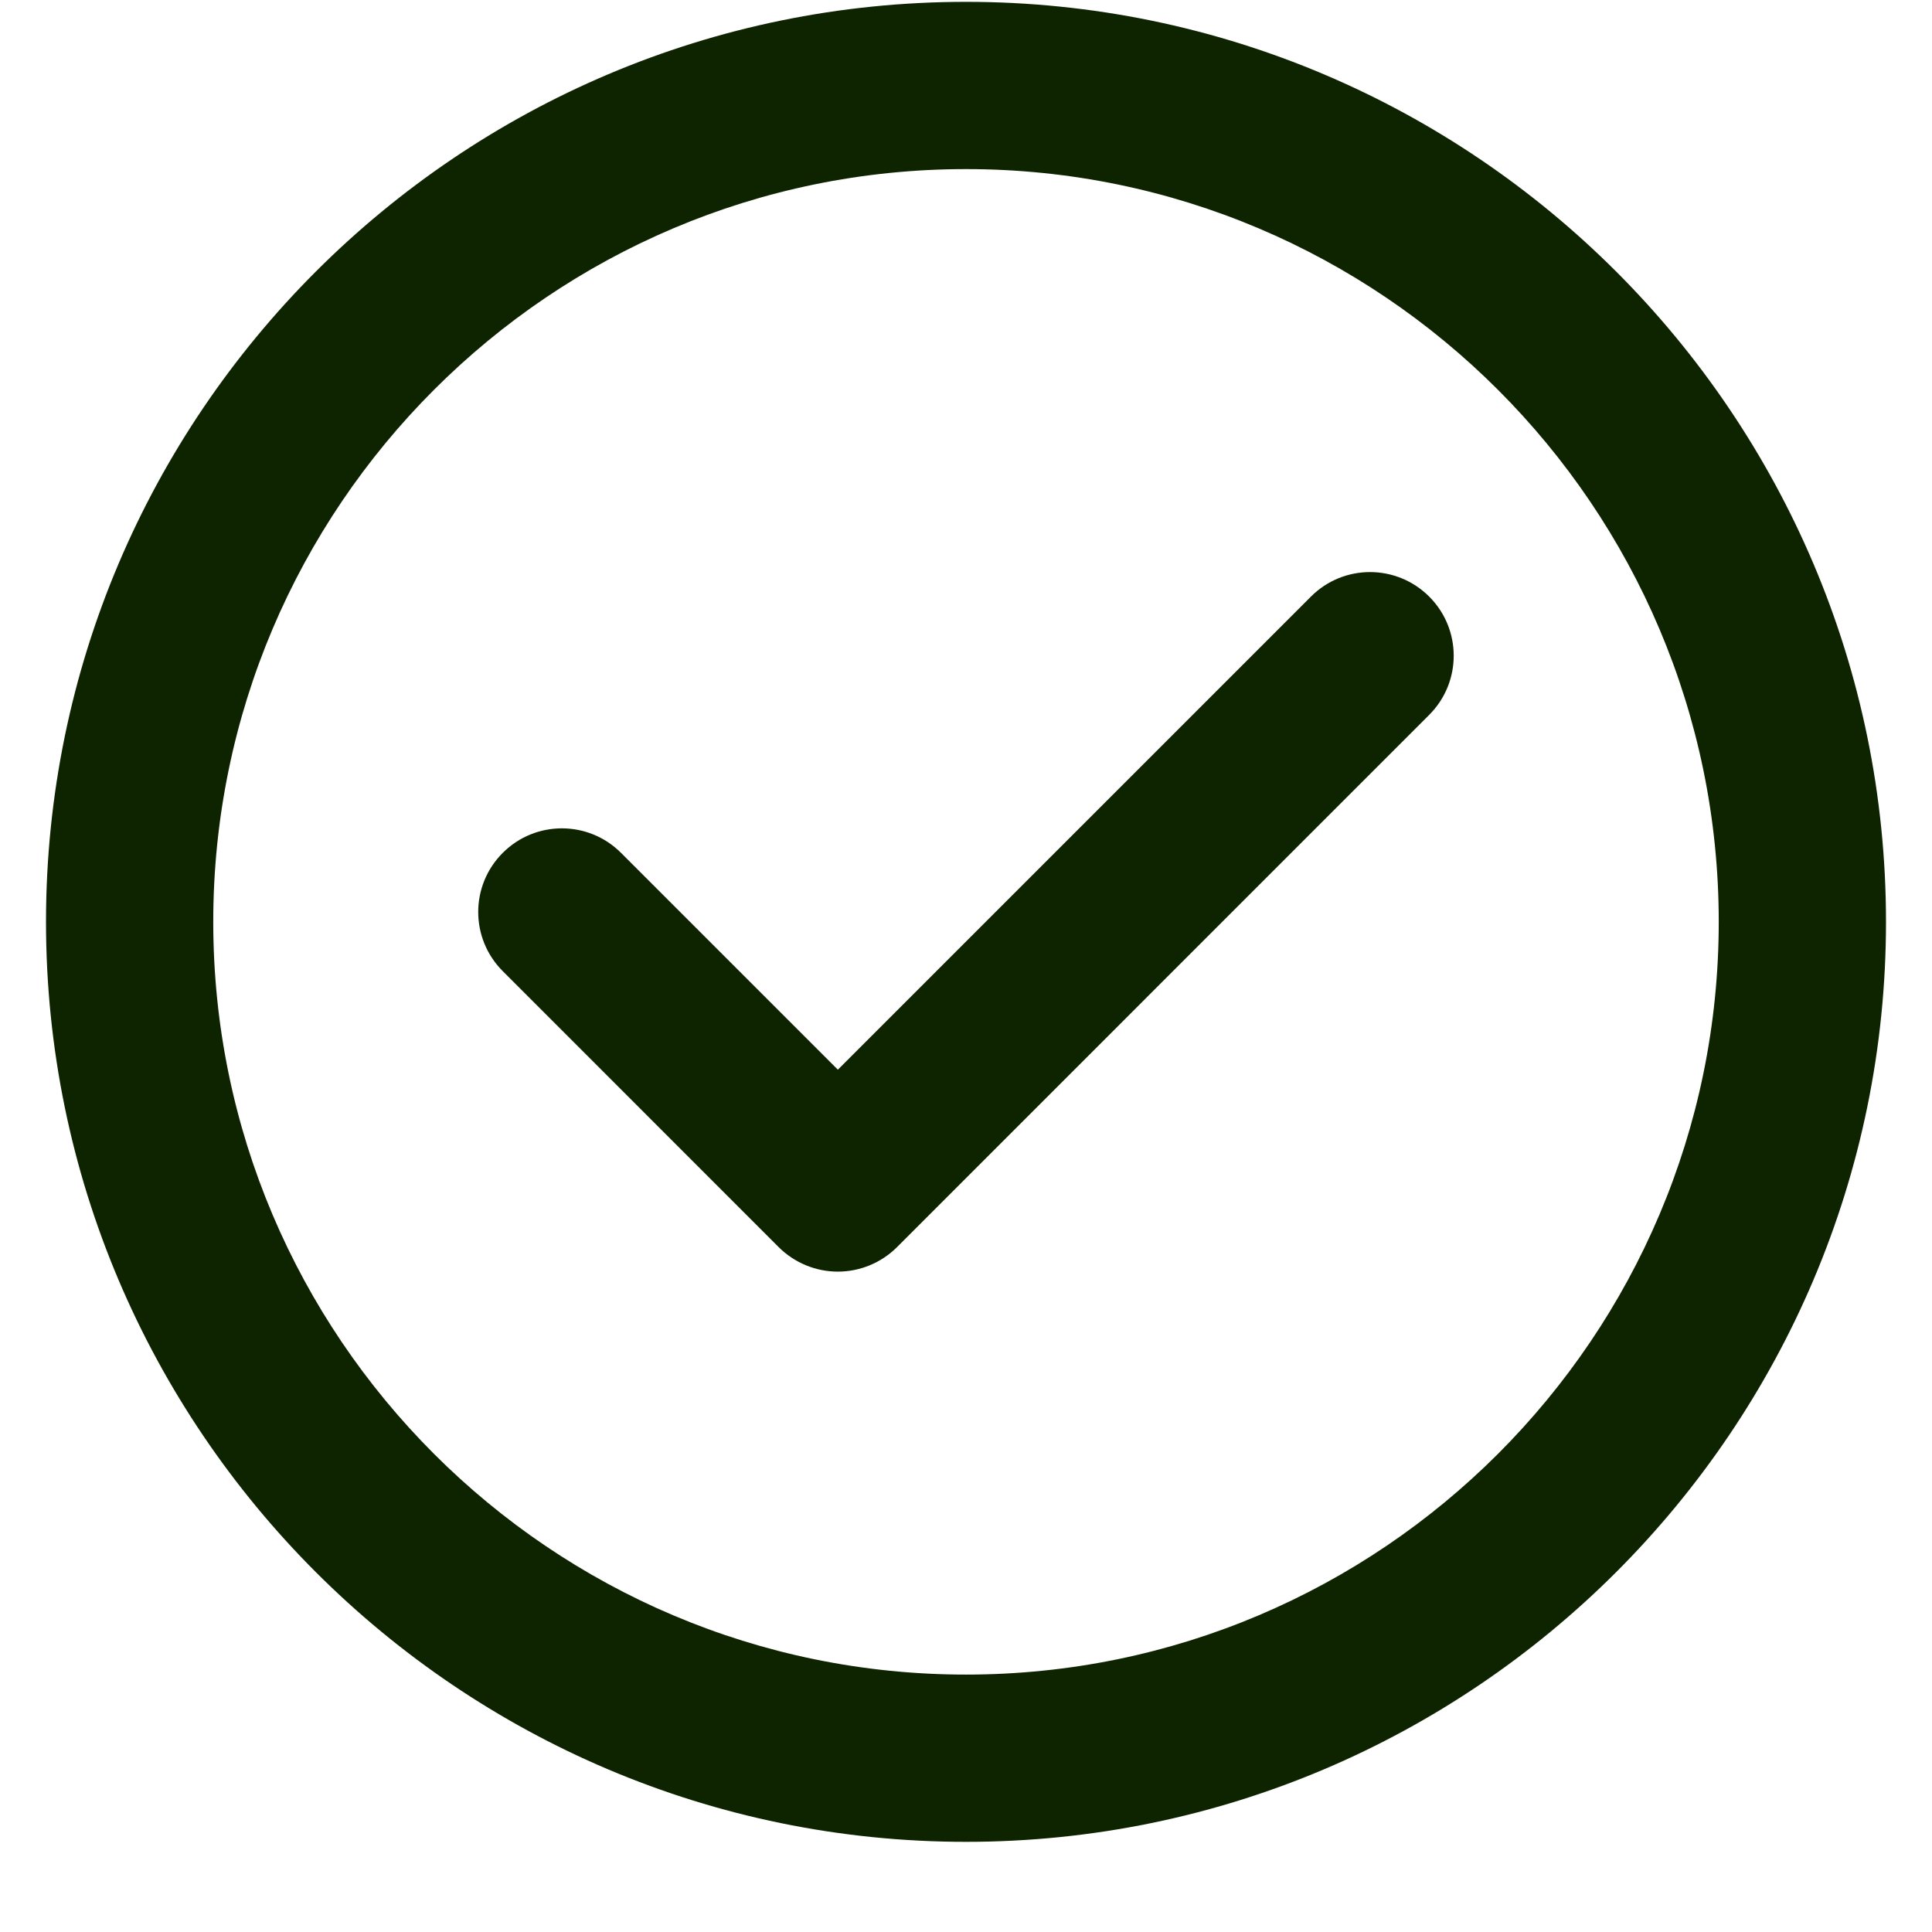<svg xmlns="http://www.w3.org/2000/svg" fill="none" viewBox="0 0 21 21" height="21" width="21">
<g clip-path="url(#clip0_2039_1511)">
<path fill="#0E2400" d="M10.5 0.02C4.986 0.02 0.5 4.506 0.5 10.02C0.5 15.534 4.986 20.02 10.5 20.02C16.014 20.02 20.5 15.534 20.5 10.02C20.5 4.506 16.014 0.02 10.5 0.02ZM10.5 18.202C5.988 18.202 2.318 14.531 2.318 10.02C2.318 5.509 5.988 1.838 10.5 1.838C15.011 1.838 18.682 5.509 18.682 10.02C18.682 14.531 15.011 18.202 10.5 18.202Z"></path>
<path fill="#0E2400" d="M14.25 6.484L9.107 11.627L6.75 9.27C6.395 8.915 5.82 8.915 5.465 9.27C5.109 9.625 5.109 10.201 5.465 10.556L8.464 13.556C8.635 13.726 8.866 13.822 9.107 13.822H9.107C9.348 13.822 9.579 13.726 9.75 13.556L15.535 7.77C15.89 7.415 15.89 6.84 15.535 6.485C15.18 6.13 14.605 6.129 14.25 6.484Z"></path>
</g>
<defs>
<clipPath id="clip0_2039_1511">
<rect transform="translate(0.5 0.02)" fill="white" height="20" width="20"></rect>
</clipPath>
</defs>
</svg>
